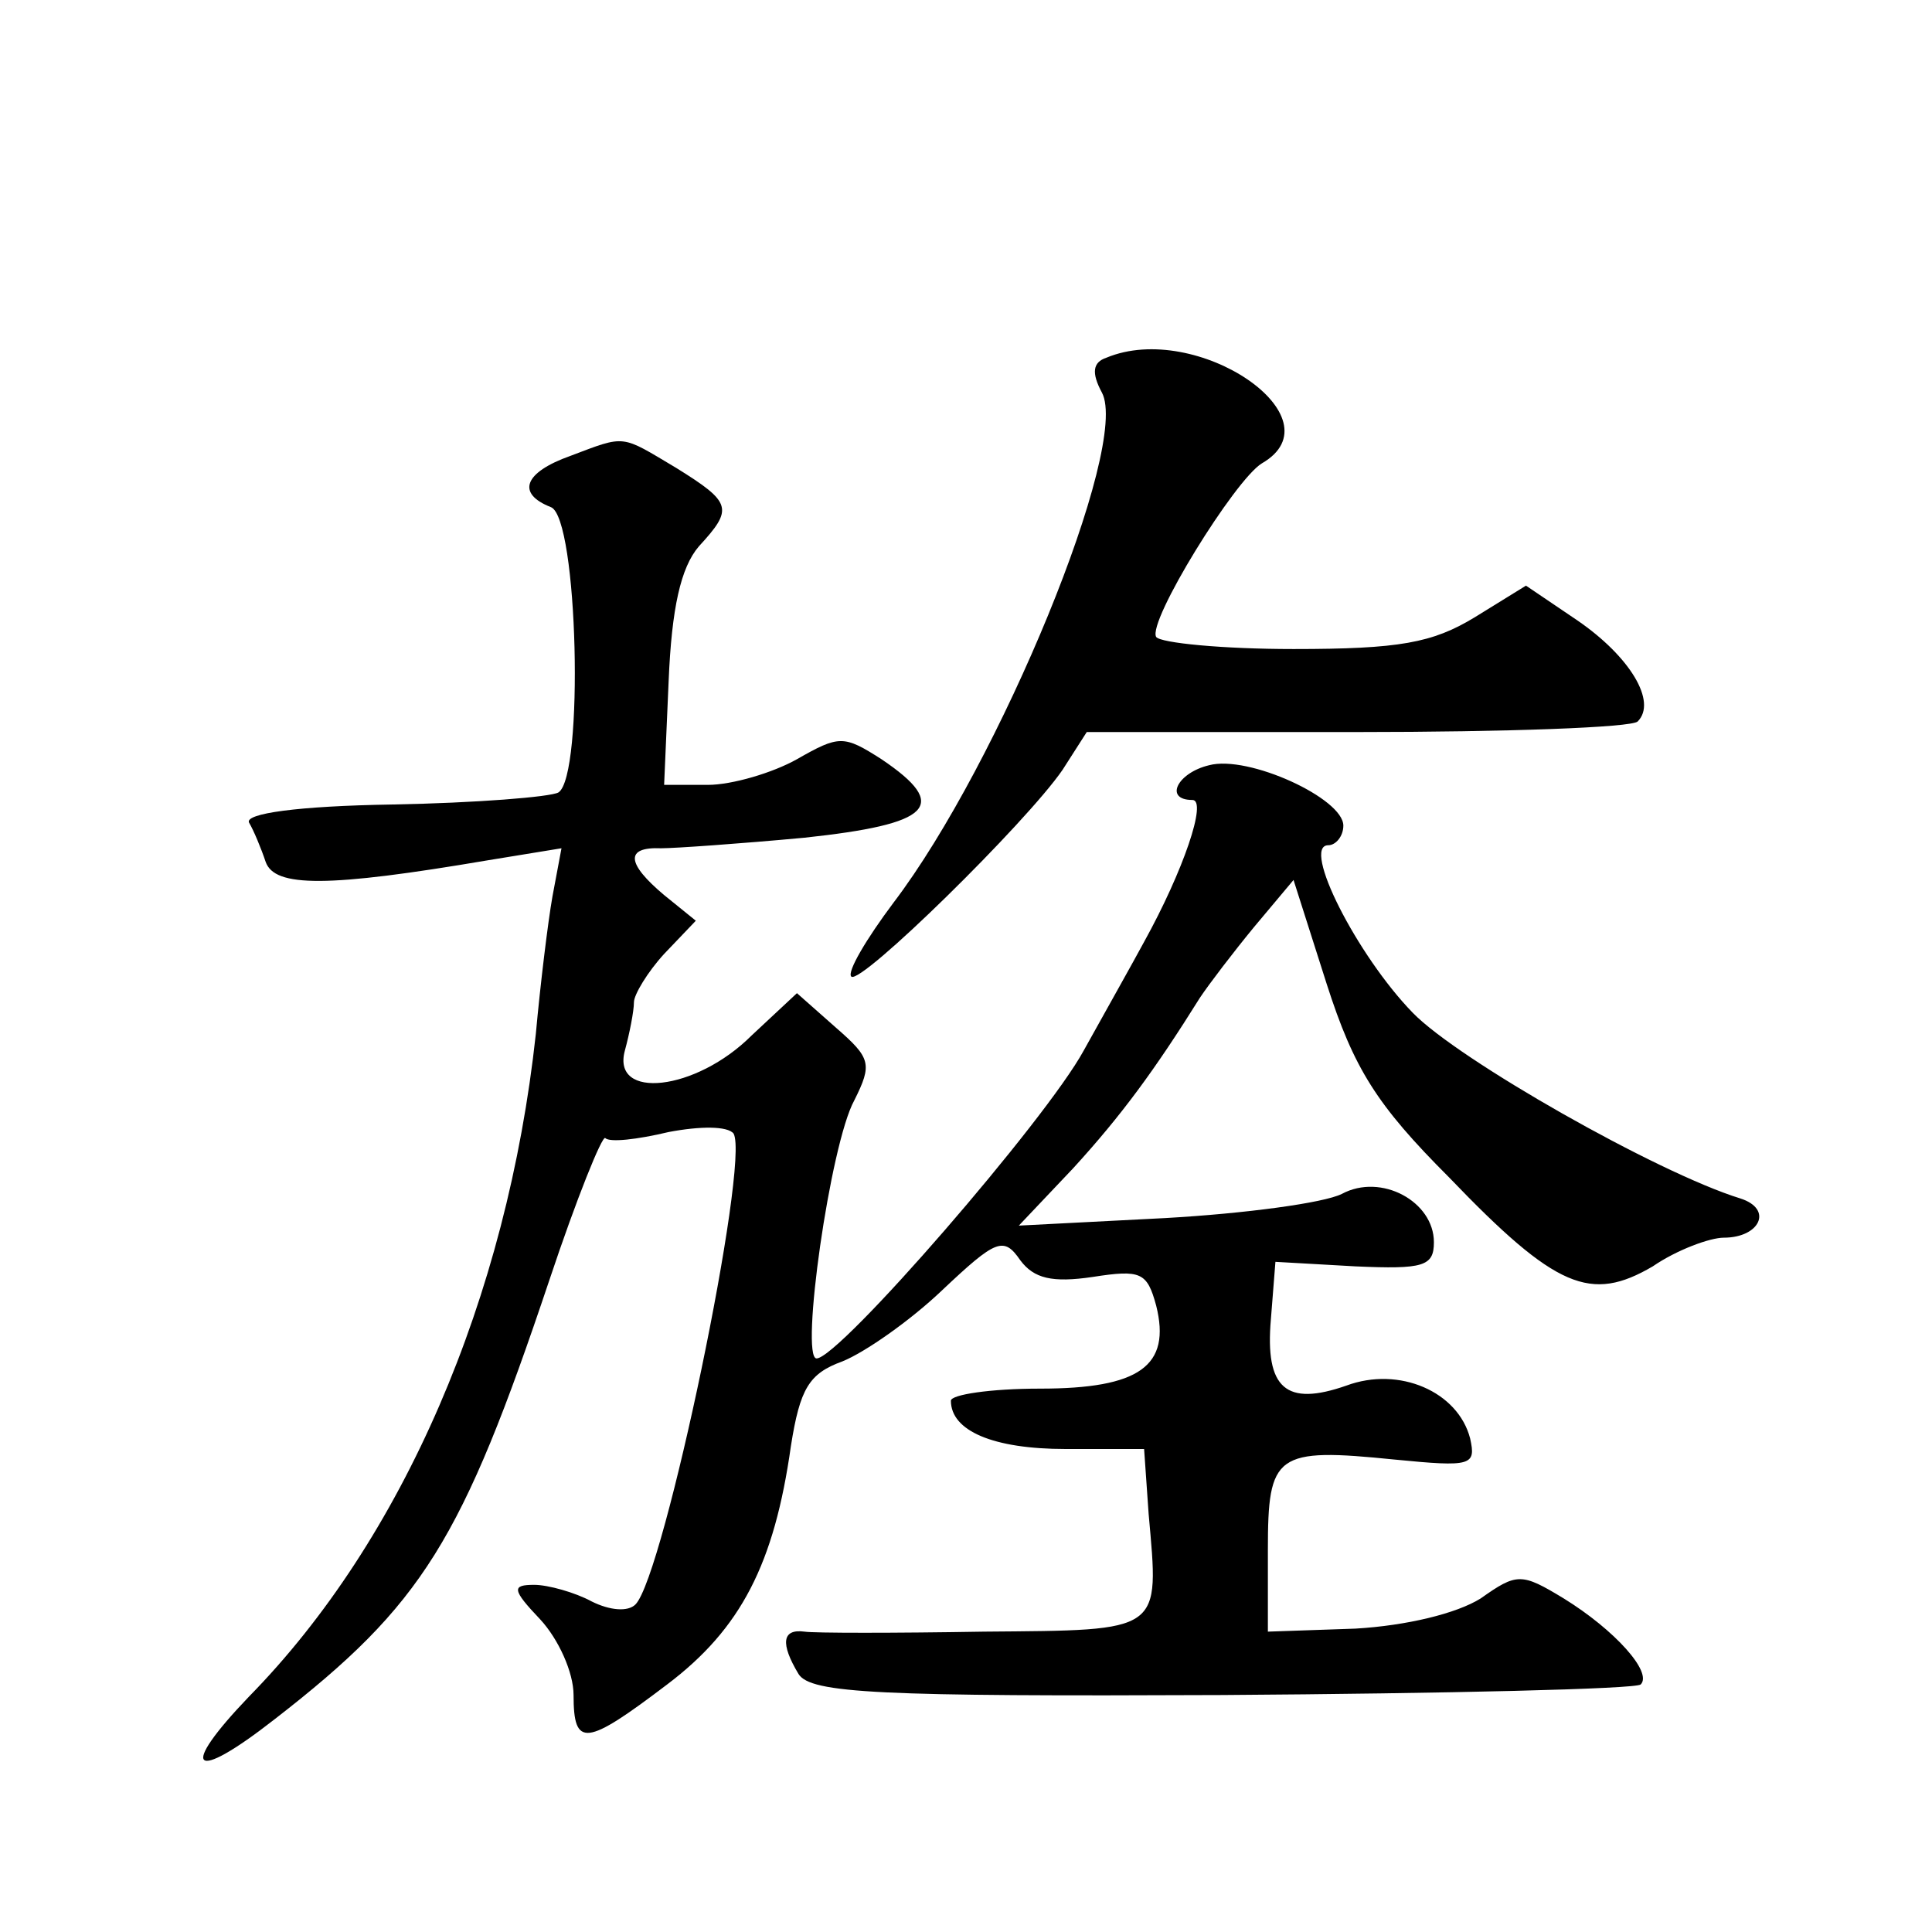 <?xml version="1.0" standalone="no"?>
<!DOCTYPE svg PUBLIC "-//W3C//DTD SVG 20010904//EN"
 "http://www.w3.org/TR/2001/REC-SVG-20010904/DTD/svg10.dtd">
<svg version="1.0" xmlns="http://www.w3.org/2000/svg"
 width="128pt" height="128pt" viewBox="0 0 128 128"
 preserveAspectRatio="xMidYMid meet">
<g transform="translate(0,128) scale(0.1,-0.1)"
fill="#0" stroke="none">
<path d="M733 1043 c-9 -3 -10 -10 -3 -23 19 -35 -68 -246 -138 -338 -18 -24 -31
-46 -28 -49 6 -6 116 102 140 137 l16 25 179 0 c99 0 182 3 186 7 13 13 -5 43 -40
67 l-34 23 -34 -21 c-28 -17 -50 -21 -120 -21 -47 0 -88 4 -91 8 -6 10 52 104 70
115 52 30 -43 95 -103 70z M378 978 c-31 -11 -36 -25 -13 -34 18 -7 22 -178 5 -189
-5 -3 -55 -7 -110 -8 -63 -1 -98 -6 -95 -12 3 -5 8 -17 11 -26 6 -17 41 -17 147
1 l49 8 -6 -32 c-3 -17 -8 -58 -11 -91 -19 -175 -88 -335 -190 -439 -47 -49 -38
-58 17 -15 98 76 124 118 182 291 18 54 35 96 37 94 3 -3 21 -1 42 4 21 4 39 4
43 -1 11 -19 -46 -293 -65 -312 -5 -5 -17 -4 -29 2 -11 6 -29 11 -38 11 -15 0 -15
-3 4 -23 12 -13 22 -35 22 -50 0 -35 8 -34 62 7 49 37 71 80 82 158 6 38 12 48
34 56 15 6 45 27 66 47 36 34 41 36 52 20 9 -12 21 -15 48 -11 32 5 36 3 42 -19
10 -40 -11 -55 -77 -55 -33 0 -59 -4 -59 -8 0 -20 28 -32 76 -32 l52 0 3 -43 c7
-79 10 -77 -109 -78 -59 -1 -113 -1 -119 0 -15 2 -16 -8 -4 -28 8 -13 54 -15 281
-14 149 1 274 4 277 7 8 8 -17 36 -51 57 -28 17 -31 17 -55 0 -16 -10 -49 -18 -83
-20 l-58 -2 0 54 c0 64 5 68 84 60 51 -5 54 -4 50 14 -8 31 -47 48 -82 35 -40 -14
-54 -2 -50 44 l3 38 53 -3 c45 -2 52 0 52 16 0 27 -35 46 -61 32 -12 -6 -64 -13
-117 -16 l-97 -5 36 38 c32 35 54 65 84 113 6 9 22 30 36 47 l26 31 22 -69 c18
-56 33 -80 81 -128 71 -74 94 -83 135 -59 16 11 38 19 47 19 24 0 33 19 11 26 -55
17 -187 92 -217 123 -37 38 -74 111 -56 111 5 0 10 6 10 13 0 18 -63 47 -89 40
-21 -5 -30 -23 -11 -23 10 0 -6 -47 -32 -94 -7 -13 -25 -45 -40 -72 -25 -46 -162
-204 -177 -204 -11 0 9 142 25 171 12 24 11 28 -12 48 l-26 23 -30 -28 c-37 -37
-93 -43 -84 -10 3 11 6 26 6 32 0 5 9 20 20 32 l21 22 -21 17 c-25 21 -26 32 -2
31 9 0 52 3 95 7 84 9 97 21 51 52 -25 16 -28 16 -56 0 -16 -9 -43 -17 -59 -17
l-29 0 3 69 c2 48 8 75 20 89 23 25 22 29 -15 52 -37 22 -33 22 -70 8z"/>
</g>
</svg>
